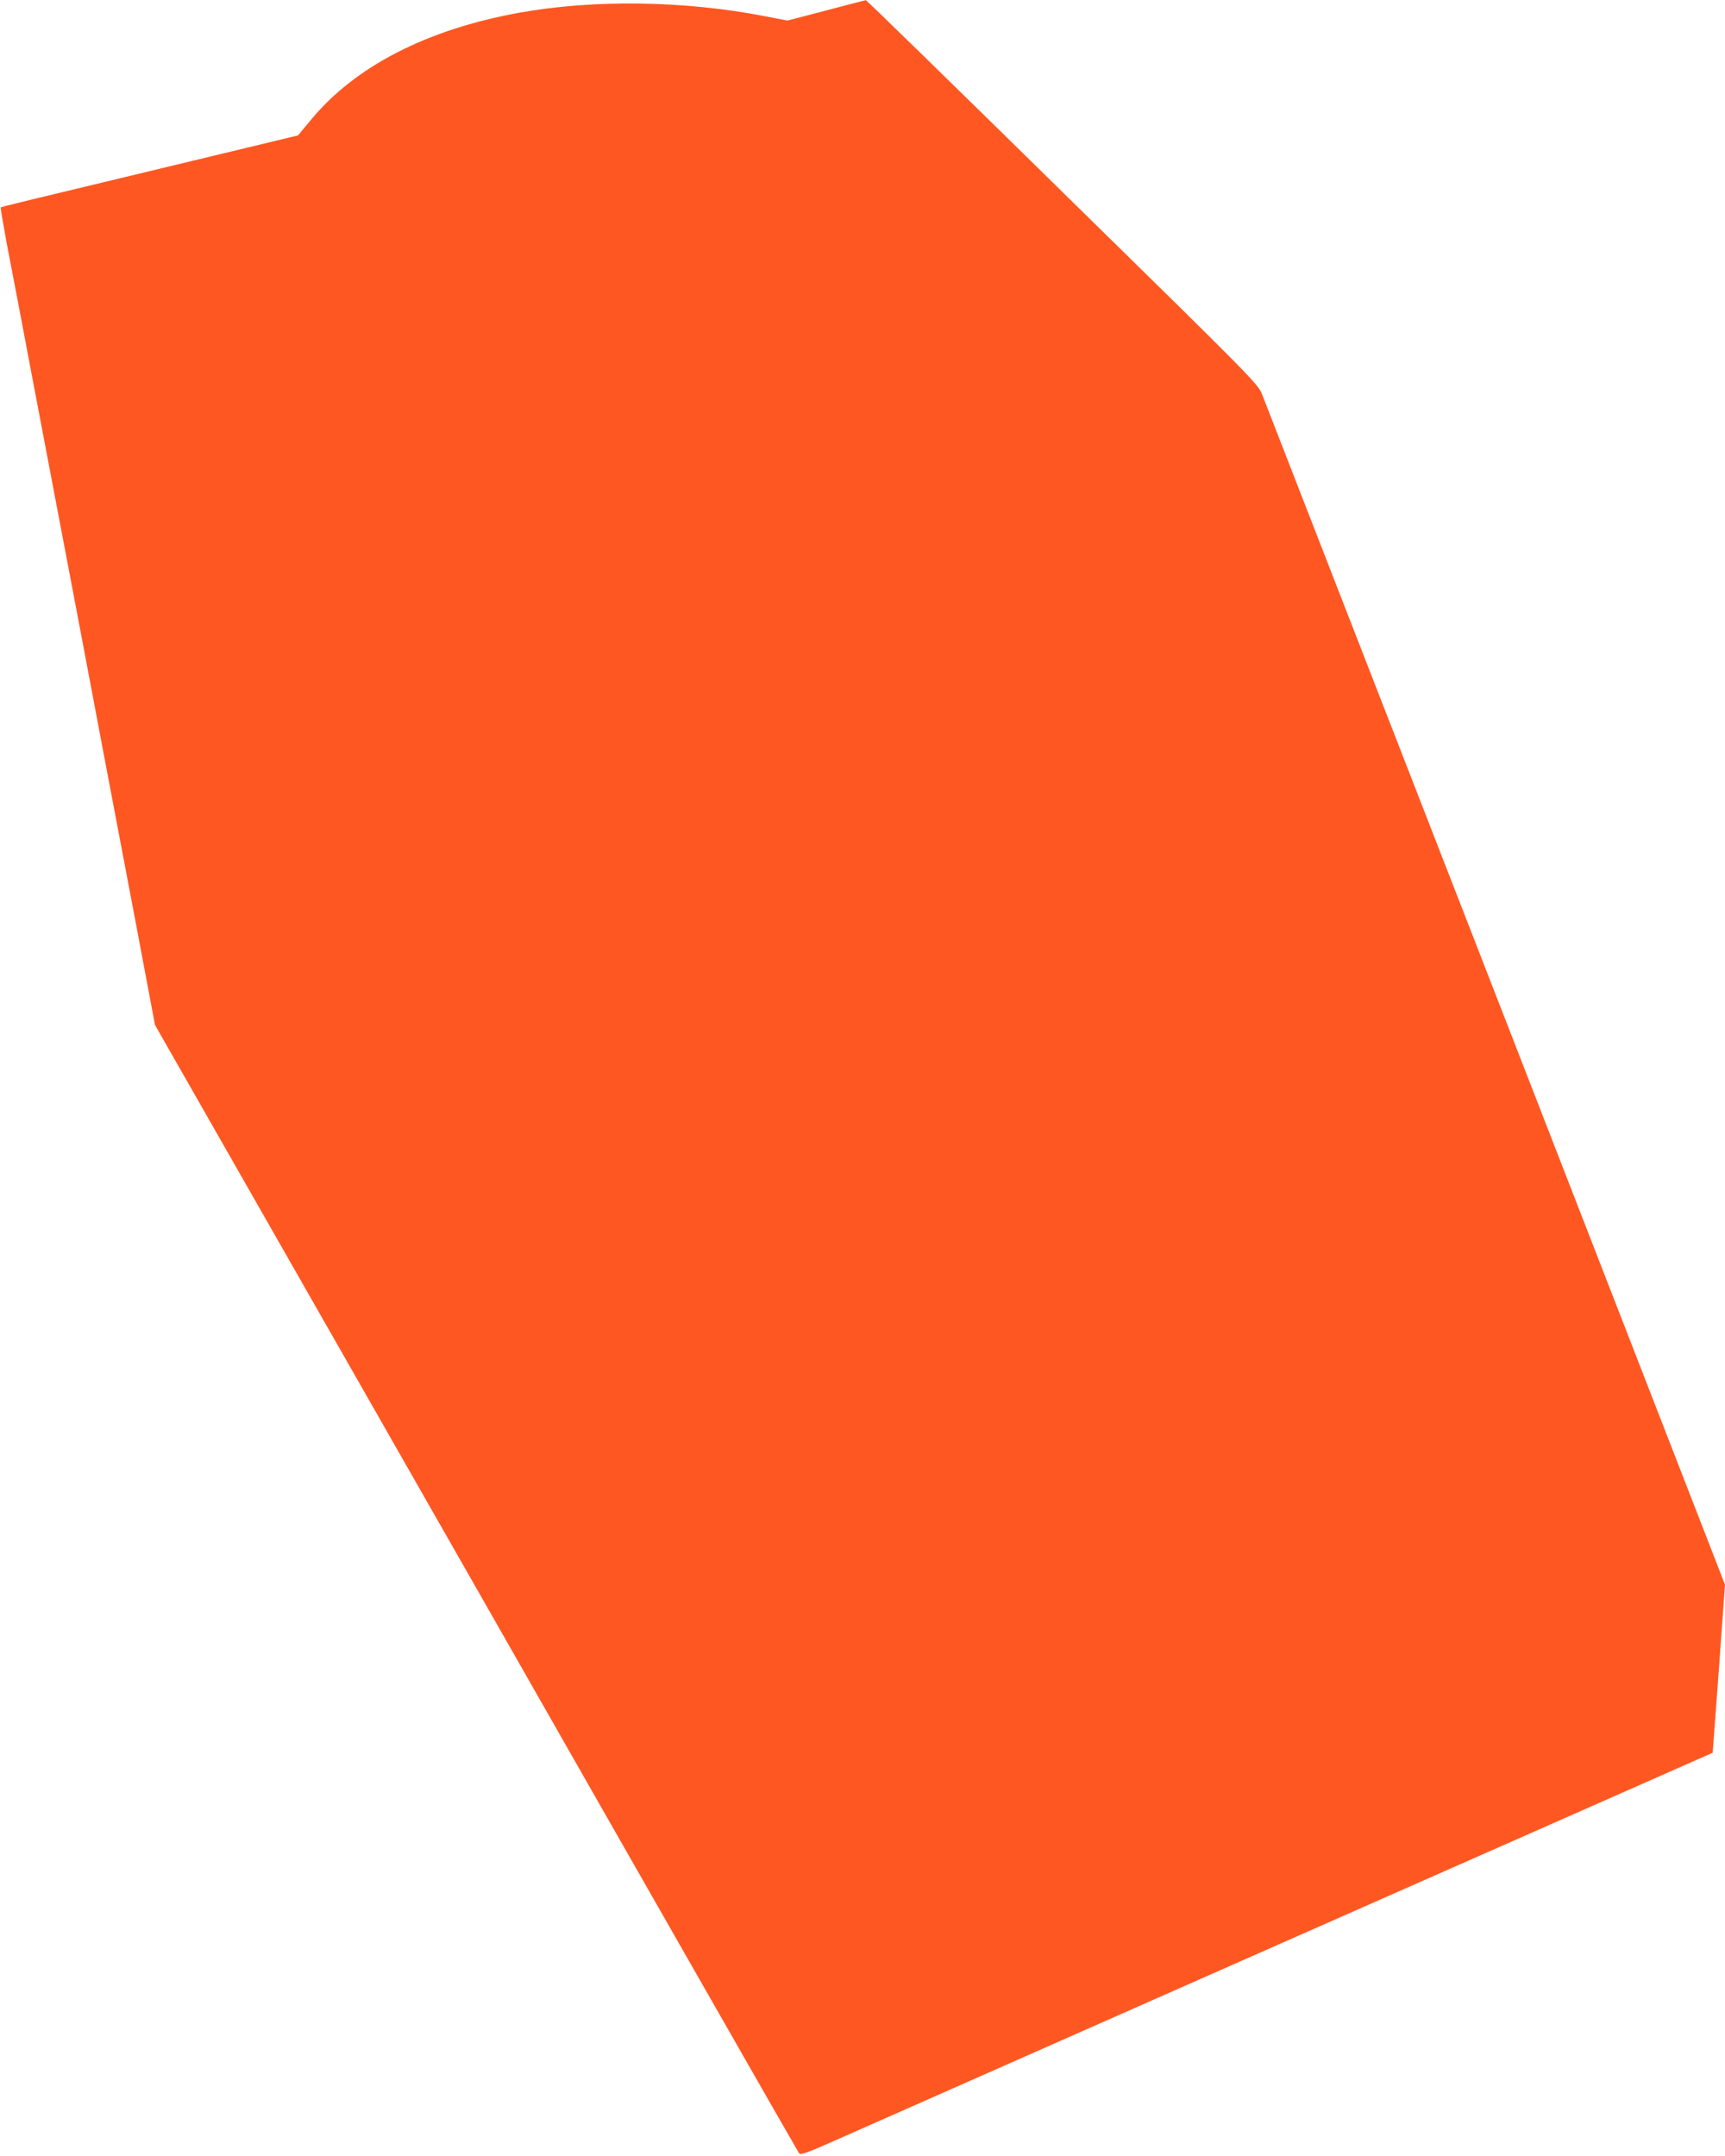 <?xml version="1.0" standalone="no"?>
<!DOCTYPE svg PUBLIC "-//W3C//DTD SVG 20010904//EN"
 "http://www.w3.org/TR/2001/REC-SVG-20010904/DTD/svg10.dtd">
<svg version="1.0" xmlns="http://www.w3.org/2000/svg"
 width="1024pt" height="1280pt" viewBox="0 0 1024 1280"
 preserveAspectRatio="xMidYMid meet">
<g transform="translate(0,1280) scale(0.1,-0.1)"
fill="#ff5722" stroke="none">
<path d="M4905 12738 l-230 -60 -136 26 c-477 93 -1019 100 -1459 20 -546 -99
-971 -318 -1232 -633 l-79 -95 -652 -157 c-1072 -258 -1108 -266 -1112 -271
-3 -2 14 -98 35 -213 22 -115 97 -505 165 -867 69 -362 182 -956 251 -1320 69
-365 152 -802 184 -973 32 -170 109 -573 170 -895 l110 -585 1906 -3341 c1047
-1838 1910 -3348 1917 -3357 10 -13 41 -2 232 83 1451 642 2862 1265 4255
1880 514 227 936 414 937 414 0 1 17 225 37 500 l36 498 -1361 3502 c-749
1925 -1373 3530 -1387 3565 -25 62 -49 87 -1186 1202 -638 627 -1163 1139
-1166 1138 -3 0 -108 -28 -235 -61z"/>
</g>
</svg>
